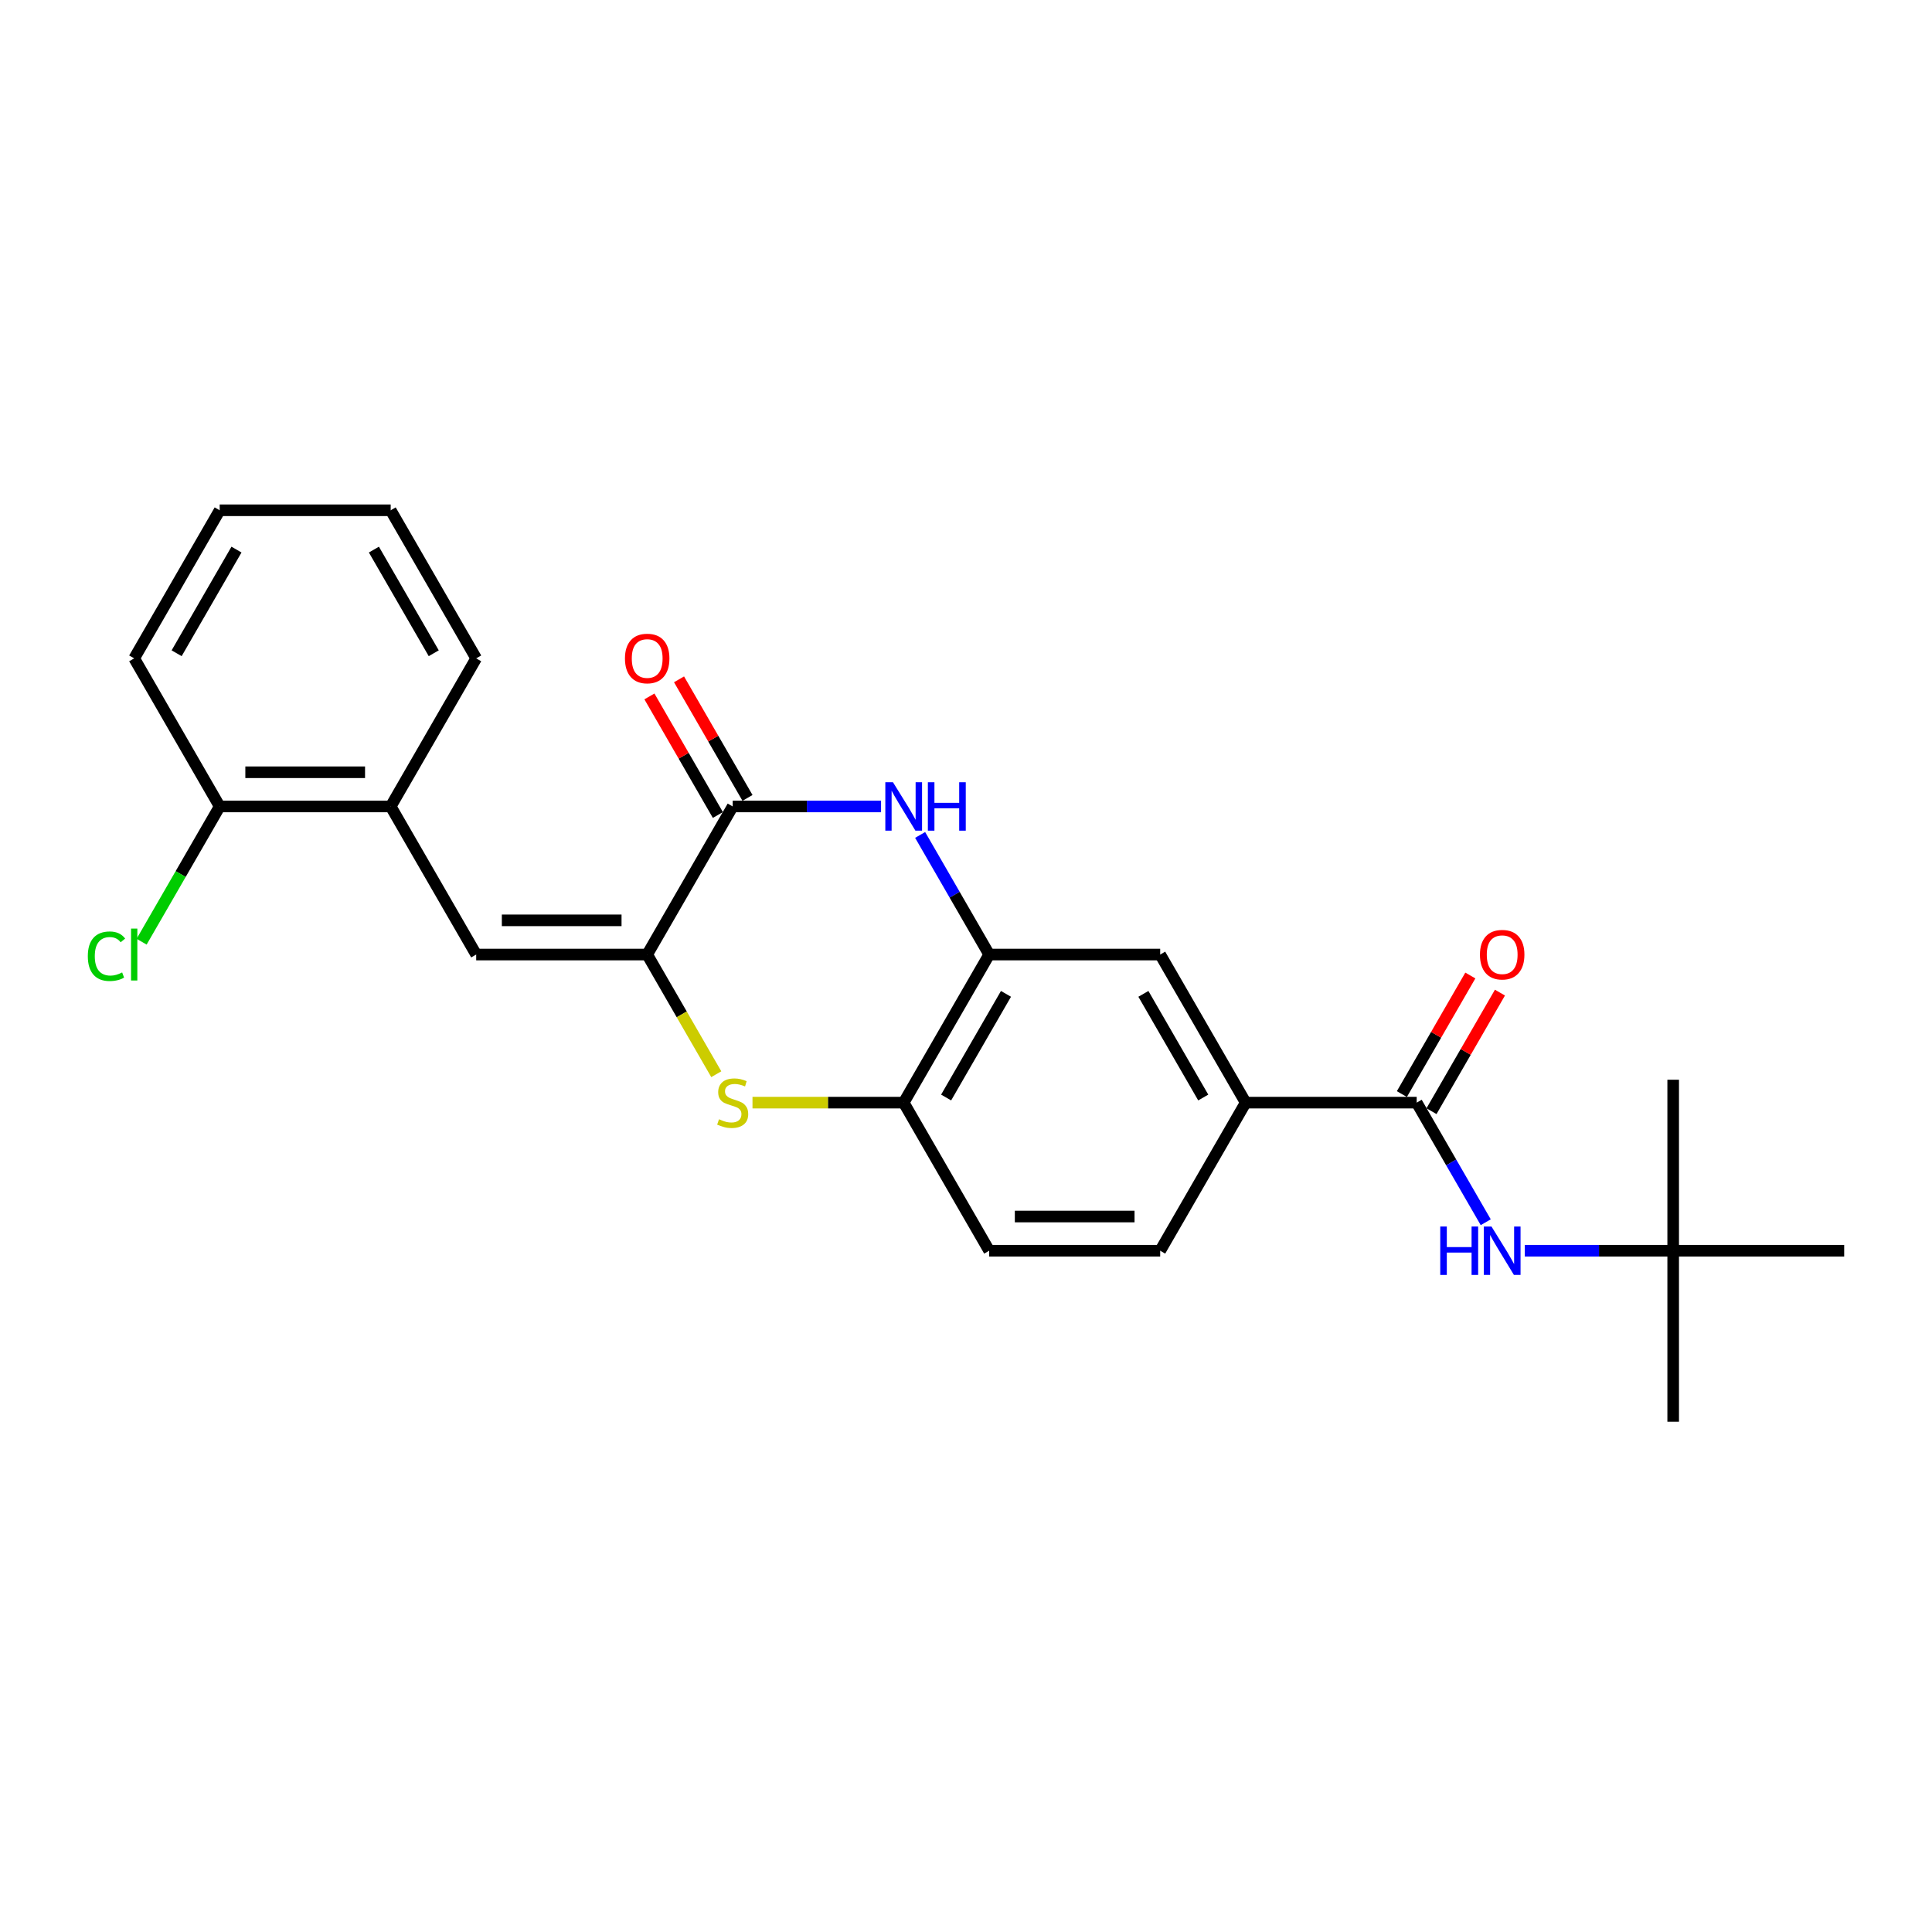 <?xml version='1.0' encoding='iso-8859-1'?>
<svg version='1.1' baseProfile='full'
              xmlns='http://www.w3.org/2000/svg'
                      xmlns:rdkit='http://www.rdkit.org/xml'
                      xmlns:xlink='http://www.w3.org/1999/xlink'
                  xml:space='preserve'
width='1000px' height='1000px' viewBox='0 0 1000 1000'>
<!-- END OF HEADER -->
<rect style='opacity:1.0;fill:#FFFFFF;stroke:none' width='1000' height='1000' x='0' y='0'> </rect>
<path class='bond-0' d='M 334.984,494.071 L 379.239,417.42' style='fill:none;fill-rule:evenodd;stroke:#000000;stroke-width:6px;stroke-linecap:butt;stroke-linejoin:miter;stroke-opacity:1' />
<path class='bond-2' d='M 334.984,494.071 L 352.865,525.041' style='fill:none;fill-rule:evenodd;stroke:#000000;stroke-width:6px;stroke-linecap:butt;stroke-linejoin:miter;stroke-opacity:1' />
<path class='bond-2' d='M 352.865,525.041 L 370.746,556.012' style='fill:none;fill-rule:evenodd;stroke:#CCCC00;stroke-width:6px;stroke-linecap:butt;stroke-linejoin:miter;stroke-opacity:1' />
<path class='bond-3' d='M 334.984,494.071 L 246.476,494.071' style='fill:none;fill-rule:evenodd;stroke:#000000;stroke-width:6px;stroke-linecap:butt;stroke-linejoin:miter;stroke-opacity:1' />
<path class='bond-3' d='M 321.708,476.369 L 259.752,476.369' style='fill:none;fill-rule:evenodd;stroke:#000000;stroke-width:6px;stroke-linecap:butt;stroke-linejoin:miter;stroke-opacity:1' />
<path class='bond-1' d='M 379.239,417.42 L 417.634,417.42' style='fill:none;fill-rule:evenodd;stroke:#000000;stroke-width:6px;stroke-linecap:butt;stroke-linejoin:miter;stroke-opacity:1' />
<path class='bond-1' d='M 417.634,417.42 L 456.029,417.42' style='fill:none;fill-rule:evenodd;stroke:#0000FF;stroke-width:6px;stroke-linecap:butt;stroke-linejoin:miter;stroke-opacity:1' />
<path class='bond-11' d='M 386.904,412.995 L 369.187,382.308' style='fill:none;fill-rule:evenodd;stroke:#000000;stroke-width:6px;stroke-linecap:butt;stroke-linejoin:miter;stroke-opacity:1' />
<path class='bond-11' d='M 369.187,382.308 L 351.469,351.621' style='fill:none;fill-rule:evenodd;stroke:#FF0000;stroke-width:6px;stroke-linecap:butt;stroke-linejoin:miter;stroke-opacity:1' />
<path class='bond-11' d='M 371.574,421.846 L 353.856,391.159' style='fill:none;fill-rule:evenodd;stroke:#000000;stroke-width:6px;stroke-linecap:butt;stroke-linejoin:miter;stroke-opacity:1' />
<path class='bond-11' d='M 353.856,391.159 L 336.139,360.471' style='fill:none;fill-rule:evenodd;stroke:#FF0000;stroke-width:6px;stroke-linecap:butt;stroke-linejoin:miter;stroke-opacity:1' />
<path class='bond-25' d='M 476.261,432.166 L 494.131,463.118' style='fill:none;fill-rule:evenodd;stroke:#0000FF;stroke-width:6px;stroke-linecap:butt;stroke-linejoin:miter;stroke-opacity:1' />
<path class='bond-25' d='M 494.131,463.118 L 512.002,494.071' style='fill:none;fill-rule:evenodd;stroke:#000000;stroke-width:6px;stroke-linecap:butt;stroke-linejoin:miter;stroke-opacity:1' />
<path class='bond-6' d='M 389.488,570.722 L 428.618,570.722' style='fill:none;fill-rule:evenodd;stroke:#CCCC00;stroke-width:6px;stroke-linecap:butt;stroke-linejoin:miter;stroke-opacity:1' />
<path class='bond-6' d='M 428.618,570.722 L 467.747,570.722' style='fill:none;fill-rule:evenodd;stroke:#000000;stroke-width:6px;stroke-linecap:butt;stroke-linejoin:miter;stroke-opacity:1' />
<path class='bond-10' d='M 246.476,494.071 L 202.221,417.42' style='fill:none;fill-rule:evenodd;stroke:#000000;stroke-width:6px;stroke-linecap:butt;stroke-linejoin:miter;stroke-opacity:1' />
<path class='bond-4' d='M 512.002,494.071 L 467.747,570.722' style='fill:none;fill-rule:evenodd;stroke:#000000;stroke-width:6px;stroke-linecap:butt;stroke-linejoin:miter;stroke-opacity:1' />
<path class='bond-4' d='M 520.694,514.42 L 489.716,568.075' style='fill:none;fill-rule:evenodd;stroke:#000000;stroke-width:6px;stroke-linecap:butt;stroke-linejoin:miter;stroke-opacity:1' />
<path class='bond-9' d='M 512.002,494.071 L 600.511,494.071' style='fill:none;fill-rule:evenodd;stroke:#000000;stroke-width:6px;stroke-linecap:butt;stroke-linejoin:miter;stroke-opacity:1' />
<path class='bond-5' d='M 733.274,570.722 L 644.765,570.722' style='fill:none;fill-rule:evenodd;stroke:#000000;stroke-width:6px;stroke-linecap:butt;stroke-linejoin:miter;stroke-opacity:1' />
<path class='bond-7' d='M 733.274,570.722 L 751.144,601.674' style='fill:none;fill-rule:evenodd;stroke:#000000;stroke-width:6px;stroke-linecap:butt;stroke-linejoin:miter;stroke-opacity:1' />
<path class='bond-7' d='M 751.144,601.674 L 769.015,632.627' style='fill:none;fill-rule:evenodd;stroke:#0000FF;stroke-width:6px;stroke-linecap:butt;stroke-linejoin:miter;stroke-opacity:1' />
<path class='bond-12' d='M 740.939,575.147 L 758.656,544.46' style='fill:none;fill-rule:evenodd;stroke:#000000;stroke-width:6px;stroke-linecap:butt;stroke-linejoin:miter;stroke-opacity:1' />
<path class='bond-12' d='M 758.656,544.46 L 776.373,513.773' style='fill:none;fill-rule:evenodd;stroke:#FF0000;stroke-width:6px;stroke-linecap:butt;stroke-linejoin:miter;stroke-opacity:1' />
<path class='bond-12' d='M 725.609,566.296 L 743.326,535.609' style='fill:none;fill-rule:evenodd;stroke:#000000;stroke-width:6px;stroke-linecap:butt;stroke-linejoin:miter;stroke-opacity:1' />
<path class='bond-12' d='M 743.326,535.609 L 761.043,504.922' style='fill:none;fill-rule:evenodd;stroke:#FF0000;stroke-width:6px;stroke-linecap:butt;stroke-linejoin:miter;stroke-opacity:1' />
<path class='bond-15' d='M 467.747,570.722 L 512.002,647.373' style='fill:none;fill-rule:evenodd;stroke:#000000;stroke-width:6px;stroke-linecap:butt;stroke-linejoin:miter;stroke-opacity:1' />
<path class='bond-13' d='M 789.247,647.373 L 827.642,647.373' style='fill:none;fill-rule:evenodd;stroke:#0000FF;stroke-width:6px;stroke-linecap:butt;stroke-linejoin:miter;stroke-opacity:1' />
<path class='bond-13' d='M 827.642,647.373 L 866.037,647.373' style='fill:none;fill-rule:evenodd;stroke:#000000;stroke-width:6px;stroke-linecap:butt;stroke-linejoin:miter;stroke-opacity:1' />
<path class='bond-8' d='M 644.765,570.722 L 600.511,647.373' style='fill:none;fill-rule:evenodd;stroke:#000000;stroke-width:6px;stroke-linecap:butt;stroke-linejoin:miter;stroke-opacity:1' />
<path class='bond-26' d='M 644.765,570.722 L 600.511,494.071' style='fill:none;fill-rule:evenodd;stroke:#000000;stroke-width:6px;stroke-linecap:butt;stroke-linejoin:miter;stroke-opacity:1' />
<path class='bond-26' d='M 622.797,568.075 L 591.819,514.42' style='fill:none;fill-rule:evenodd;stroke:#000000;stroke-width:6px;stroke-linecap:butt;stroke-linejoin:miter;stroke-opacity:1' />
<path class='bond-14' d='M 202.221,417.42 L 113.712,417.42' style='fill:none;fill-rule:evenodd;stroke:#000000;stroke-width:6px;stroke-linecap:butt;stroke-linejoin:miter;stroke-opacity:1' />
<path class='bond-14' d='M 188.945,399.718 L 126.989,399.718' style='fill:none;fill-rule:evenodd;stroke:#000000;stroke-width:6px;stroke-linecap:butt;stroke-linejoin:miter;stroke-opacity:1' />
<path class='bond-18' d='M 202.221,417.42 L 246.476,340.769' style='fill:none;fill-rule:evenodd;stroke:#000000;stroke-width:6px;stroke-linecap:butt;stroke-linejoin:miter;stroke-opacity:1' />
<path class='bond-19' d='M 866.037,647.373 L 866.037,735.881' style='fill:none;fill-rule:evenodd;stroke:#000000;stroke-width:6px;stroke-linecap:butt;stroke-linejoin:miter;stroke-opacity:1' />
<path class='bond-20' d='M 866.037,647.373 L 866.037,558.864' style='fill:none;fill-rule:evenodd;stroke:#000000;stroke-width:6px;stroke-linecap:butt;stroke-linejoin:miter;stroke-opacity:1' />
<path class='bond-21' d='M 866.037,647.373 L 954.545,647.373' style='fill:none;fill-rule:evenodd;stroke:#000000;stroke-width:6px;stroke-linecap:butt;stroke-linejoin:miter;stroke-opacity:1' />
<path class='bond-17' d='M 113.712,417.42 L 93.506,452.419' style='fill:none;fill-rule:evenodd;stroke:#000000;stroke-width:6px;stroke-linecap:butt;stroke-linejoin:miter;stroke-opacity:1' />
<path class='bond-17' d='M 93.506,452.419 L 73.299,487.418' style='fill:none;fill-rule:evenodd;stroke:#00CC00;stroke-width:6px;stroke-linecap:butt;stroke-linejoin:miter;stroke-opacity:1' />
<path class='bond-22' d='M 113.712,417.42 L 69.458,340.769' style='fill:none;fill-rule:evenodd;stroke:#000000;stroke-width:6px;stroke-linecap:butt;stroke-linejoin:miter;stroke-opacity:1' />
<path class='bond-16' d='M 512.002,647.373 L 600.511,647.373' style='fill:none;fill-rule:evenodd;stroke:#000000;stroke-width:6px;stroke-linecap:butt;stroke-linejoin:miter;stroke-opacity:1' />
<path class='bond-16' d='M 525.278,629.671 L 587.234,629.671' style='fill:none;fill-rule:evenodd;stroke:#000000;stroke-width:6px;stroke-linecap:butt;stroke-linejoin:miter;stroke-opacity:1' />
<path class='bond-23' d='M 246.476,340.769 L 202.221,264.119' style='fill:none;fill-rule:evenodd;stroke:#000000;stroke-width:6px;stroke-linecap:butt;stroke-linejoin:miter;stroke-opacity:1' />
<path class='bond-23' d='M 224.507,338.123 L 193.529,284.467' style='fill:none;fill-rule:evenodd;stroke:#000000;stroke-width:6px;stroke-linecap:butt;stroke-linejoin:miter;stroke-opacity:1' />
<path class='bond-27' d='M 69.458,340.769 L 113.712,264.119' style='fill:none;fill-rule:evenodd;stroke:#000000;stroke-width:6px;stroke-linecap:butt;stroke-linejoin:miter;stroke-opacity:1' />
<path class='bond-27' d='M 91.426,338.123 L 122.404,284.467' style='fill:none;fill-rule:evenodd;stroke:#000000;stroke-width:6px;stroke-linecap:butt;stroke-linejoin:miter;stroke-opacity:1' />
<path class='bond-24' d='M 202.221,264.119 L 113.712,264.119' style='fill:none;fill-rule:evenodd;stroke:#000000;stroke-width:6px;stroke-linecap:butt;stroke-linejoin:miter;stroke-opacity:1' />
<path  class='atom-2' d='M 462.207 404.887
L 470.42 418.164
Q 471.235 419.474, 472.545 421.846
Q 473.855 424.218, 473.925 424.359
L 473.925 404.887
L 477.253 404.887
L 477.253 429.953
L 473.819 429.953
L 465.004 415.438
Q 463.977 413.738, 462.879 411.791
Q 461.817 409.844, 461.499 409.242
L 461.499 429.953
L 458.242 429.953
L 458.242 404.887
L 462.207 404.887
' fill='#0000FF'/>
<path  class='atom-2' d='M 480.263 404.887
L 483.661 404.887
L 483.661 415.544
L 496.477 415.544
L 496.477 404.887
L 499.876 404.887
L 499.876 429.953
L 496.477 429.953
L 496.477 418.376
L 483.661 418.376
L 483.661 429.953
L 480.263 429.953
L 480.263 404.887
' fill='#0000FF'/>
<path  class='atom-3' d='M 372.158 579.325
Q 372.441 579.431, 373.61 579.927
Q 374.778 580.422, 376.052 580.741
Q 377.362 581.024, 378.637 581.024
Q 381.009 581.024, 382.39 579.891
Q 383.77 578.723, 383.77 576.705
Q 383.77 575.324, 383.062 574.475
Q 382.39 573.625, 381.327 573.165
Q 380.265 572.704, 378.495 572.173
Q 376.265 571.501, 374.919 570.863
Q 373.61 570.226, 372.654 568.881
Q 371.733 567.536, 371.733 565.27
Q 371.733 562.119, 373.857 560.172
Q 376.017 558.224, 380.265 558.224
Q 383.168 558.224, 386.461 559.605
L 385.647 562.331
Q 382.637 561.092, 380.372 561.092
Q 377.929 561.092, 376.583 562.119
Q 375.238 563.11, 375.273 564.845
Q 375.273 566.19, 375.946 567.004
Q 376.654 567.819, 377.646 568.279
Q 378.672 568.739, 380.372 569.27
Q 382.637 569.978, 383.983 570.686
Q 385.328 571.395, 386.284 572.846
Q 387.275 574.262, 387.275 576.705
Q 387.275 580.175, 384.939 582.051
Q 382.637 583.892, 378.778 583.892
Q 376.548 583.892, 374.849 583.396
Q 373.185 582.936, 371.202 582.122
L 372.158 579.325
' fill='#CCCC00'/>
<path  class='atom-8' d='M 745.47 634.84
L 748.869 634.84
L 748.869 645.496
L 761.685 645.496
L 761.685 634.84
L 765.084 634.84
L 765.084 659.906
L 761.685 659.906
L 761.685 648.329
L 748.869 648.329
L 748.869 659.906
L 745.47 659.906
L 745.47 634.84
' fill='#0000FF'/>
<path  class='atom-8' d='M 771.987 634.84
L 780.201 648.116
Q 781.015 649.426, 782.325 651.798
Q 783.635 654.17, 783.706 654.312
L 783.706 634.84
L 787.034 634.84
L 787.034 659.906
L 783.6 659.906
L 774.784 645.39
Q 773.758 643.691, 772.66 641.744
Q 771.598 639.796, 771.279 639.194
L 771.279 659.906
L 768.022 659.906
L 768.022 634.84
L 771.987 634.84
' fill='#0000FF'/>
<path  class='atom-12' d='M 323.478 340.84
Q 323.478 334.822, 326.452 331.458
Q 329.426 328.095, 334.984 328.095
Q 340.543 328.095, 343.517 331.458
Q 346.49 334.822, 346.49 340.84
Q 346.49 346.93, 343.481 350.399
Q 340.472 353.833, 334.984 353.833
Q 329.461 353.833, 326.452 350.399
Q 323.478 346.965, 323.478 340.84
M 334.984 351.001
Q 338.808 351.001, 340.861 348.452
Q 342.95 345.868, 342.95 340.84
Q 342.95 335.919, 340.861 333.441
Q 338.808 330.927, 334.984 330.927
Q 331.161 330.927, 329.072 333.405
Q 327.019 335.884, 327.019 340.84
Q 327.019 345.903, 329.072 348.452
Q 331.161 351.001, 334.984 351.001
' fill='#FF0000'/>
<path  class='atom-13' d='M 766.022 494.142
Q 766.022 488.123, 768.996 484.76
Q 771.97 481.397, 777.528 481.397
Q 783.086 481.397, 786.06 484.76
Q 789.034 488.123, 789.034 494.142
Q 789.034 500.231, 786.025 503.701
Q 783.016 507.135, 777.528 507.135
Q 772.005 507.135, 768.996 503.701
Q 766.022 500.267, 766.022 494.142
M 777.528 504.303
Q 781.352 504.303, 783.405 501.754
Q 785.494 499.169, 785.494 494.142
Q 785.494 489.221, 783.405 486.743
Q 781.352 484.229, 777.528 484.229
Q 773.704 484.229, 771.616 486.707
Q 769.562 489.185, 769.562 494.142
Q 769.562 499.205, 771.616 501.754
Q 773.704 504.303, 777.528 504.303
' fill='#FF0000'/>
<path  class='atom-18' d='M 45.455 494.938
Q 45.455 488.707, 48.358 485.45
Q 51.296 482.158, 56.855 482.158
Q 62.023 482.158, 64.785 485.804
L 62.448 487.716
Q 60.43 485.061, 56.855 485.061
Q 53.066 485.061, 51.048 487.61
Q 49.066 490.124, 49.066 494.938
Q 49.066 499.895, 51.119 502.444
Q 53.208 504.993, 57.244 504.993
Q 60.005 504.993, 63.227 503.329
L 64.218 505.984
Q 62.908 506.834, 60.926 507.33
Q 58.943 507.825, 56.748 507.825
Q 51.296 507.825, 48.358 504.497
Q 45.455 501.169, 45.455 494.938
' fill='#00CC00'/>
<path  class='atom-18' d='M 67.83 480.635
L 71.087 480.635
L 71.087 507.507
L 67.83 507.507
L 67.83 480.635
' fill='#00CC00'/>
</svg>
